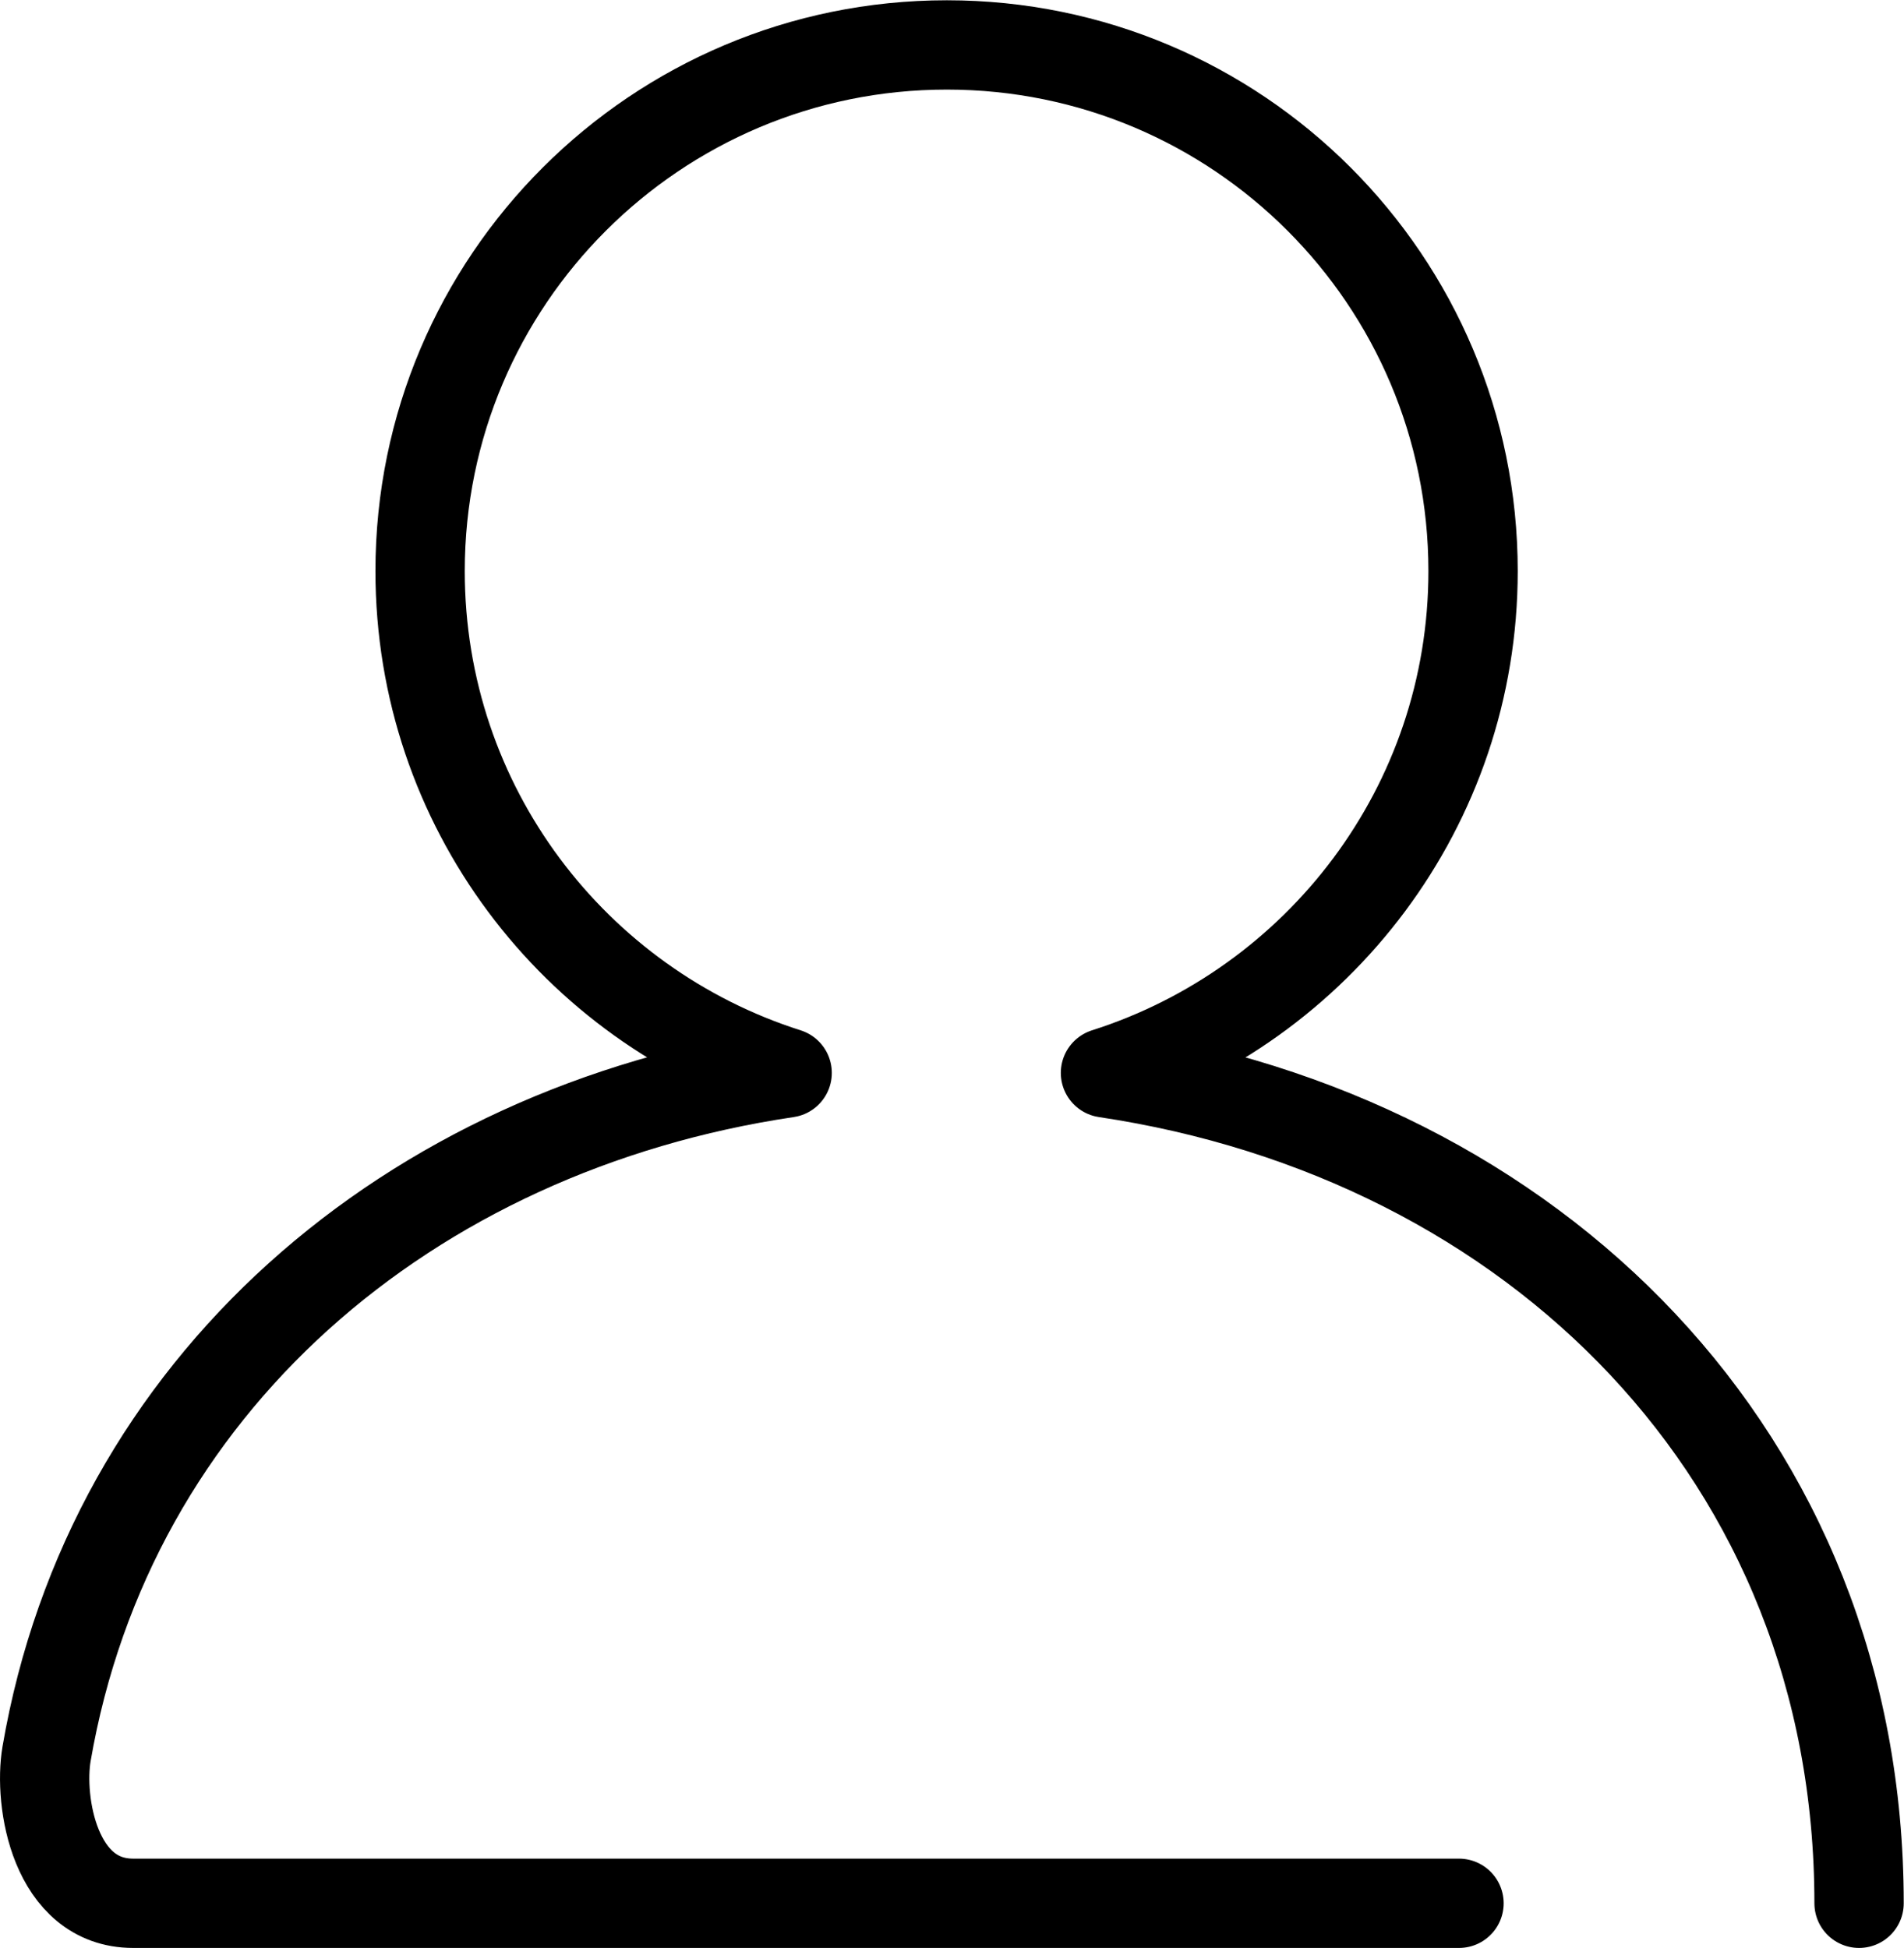 <svg xmlns="http://www.w3.org/2000/svg" data-name="レイヤー 2" viewBox="0 0 35.17 35.99"><path d="M34.34 35.16c0-8.26-6.01-14.16-13.92-15.34 3.93-1.25 6.79-4.92 6.79-9.27 0-5.37-4.35-9.72-9.72-9.72s-9.73 4.35-9.73 9.72c0 4.35 2.85 8.02 6.78 9.27C7.54 20.86 2.03 25.6.86 32.4c-.15.88.15 2.76 1.6 2.76h24.49" data-name="レイヤー 1" style="fill:none;stroke:#000;stroke-linecap:round;stroke-linejoin:round;stroke-width:1.65px"/></svg>